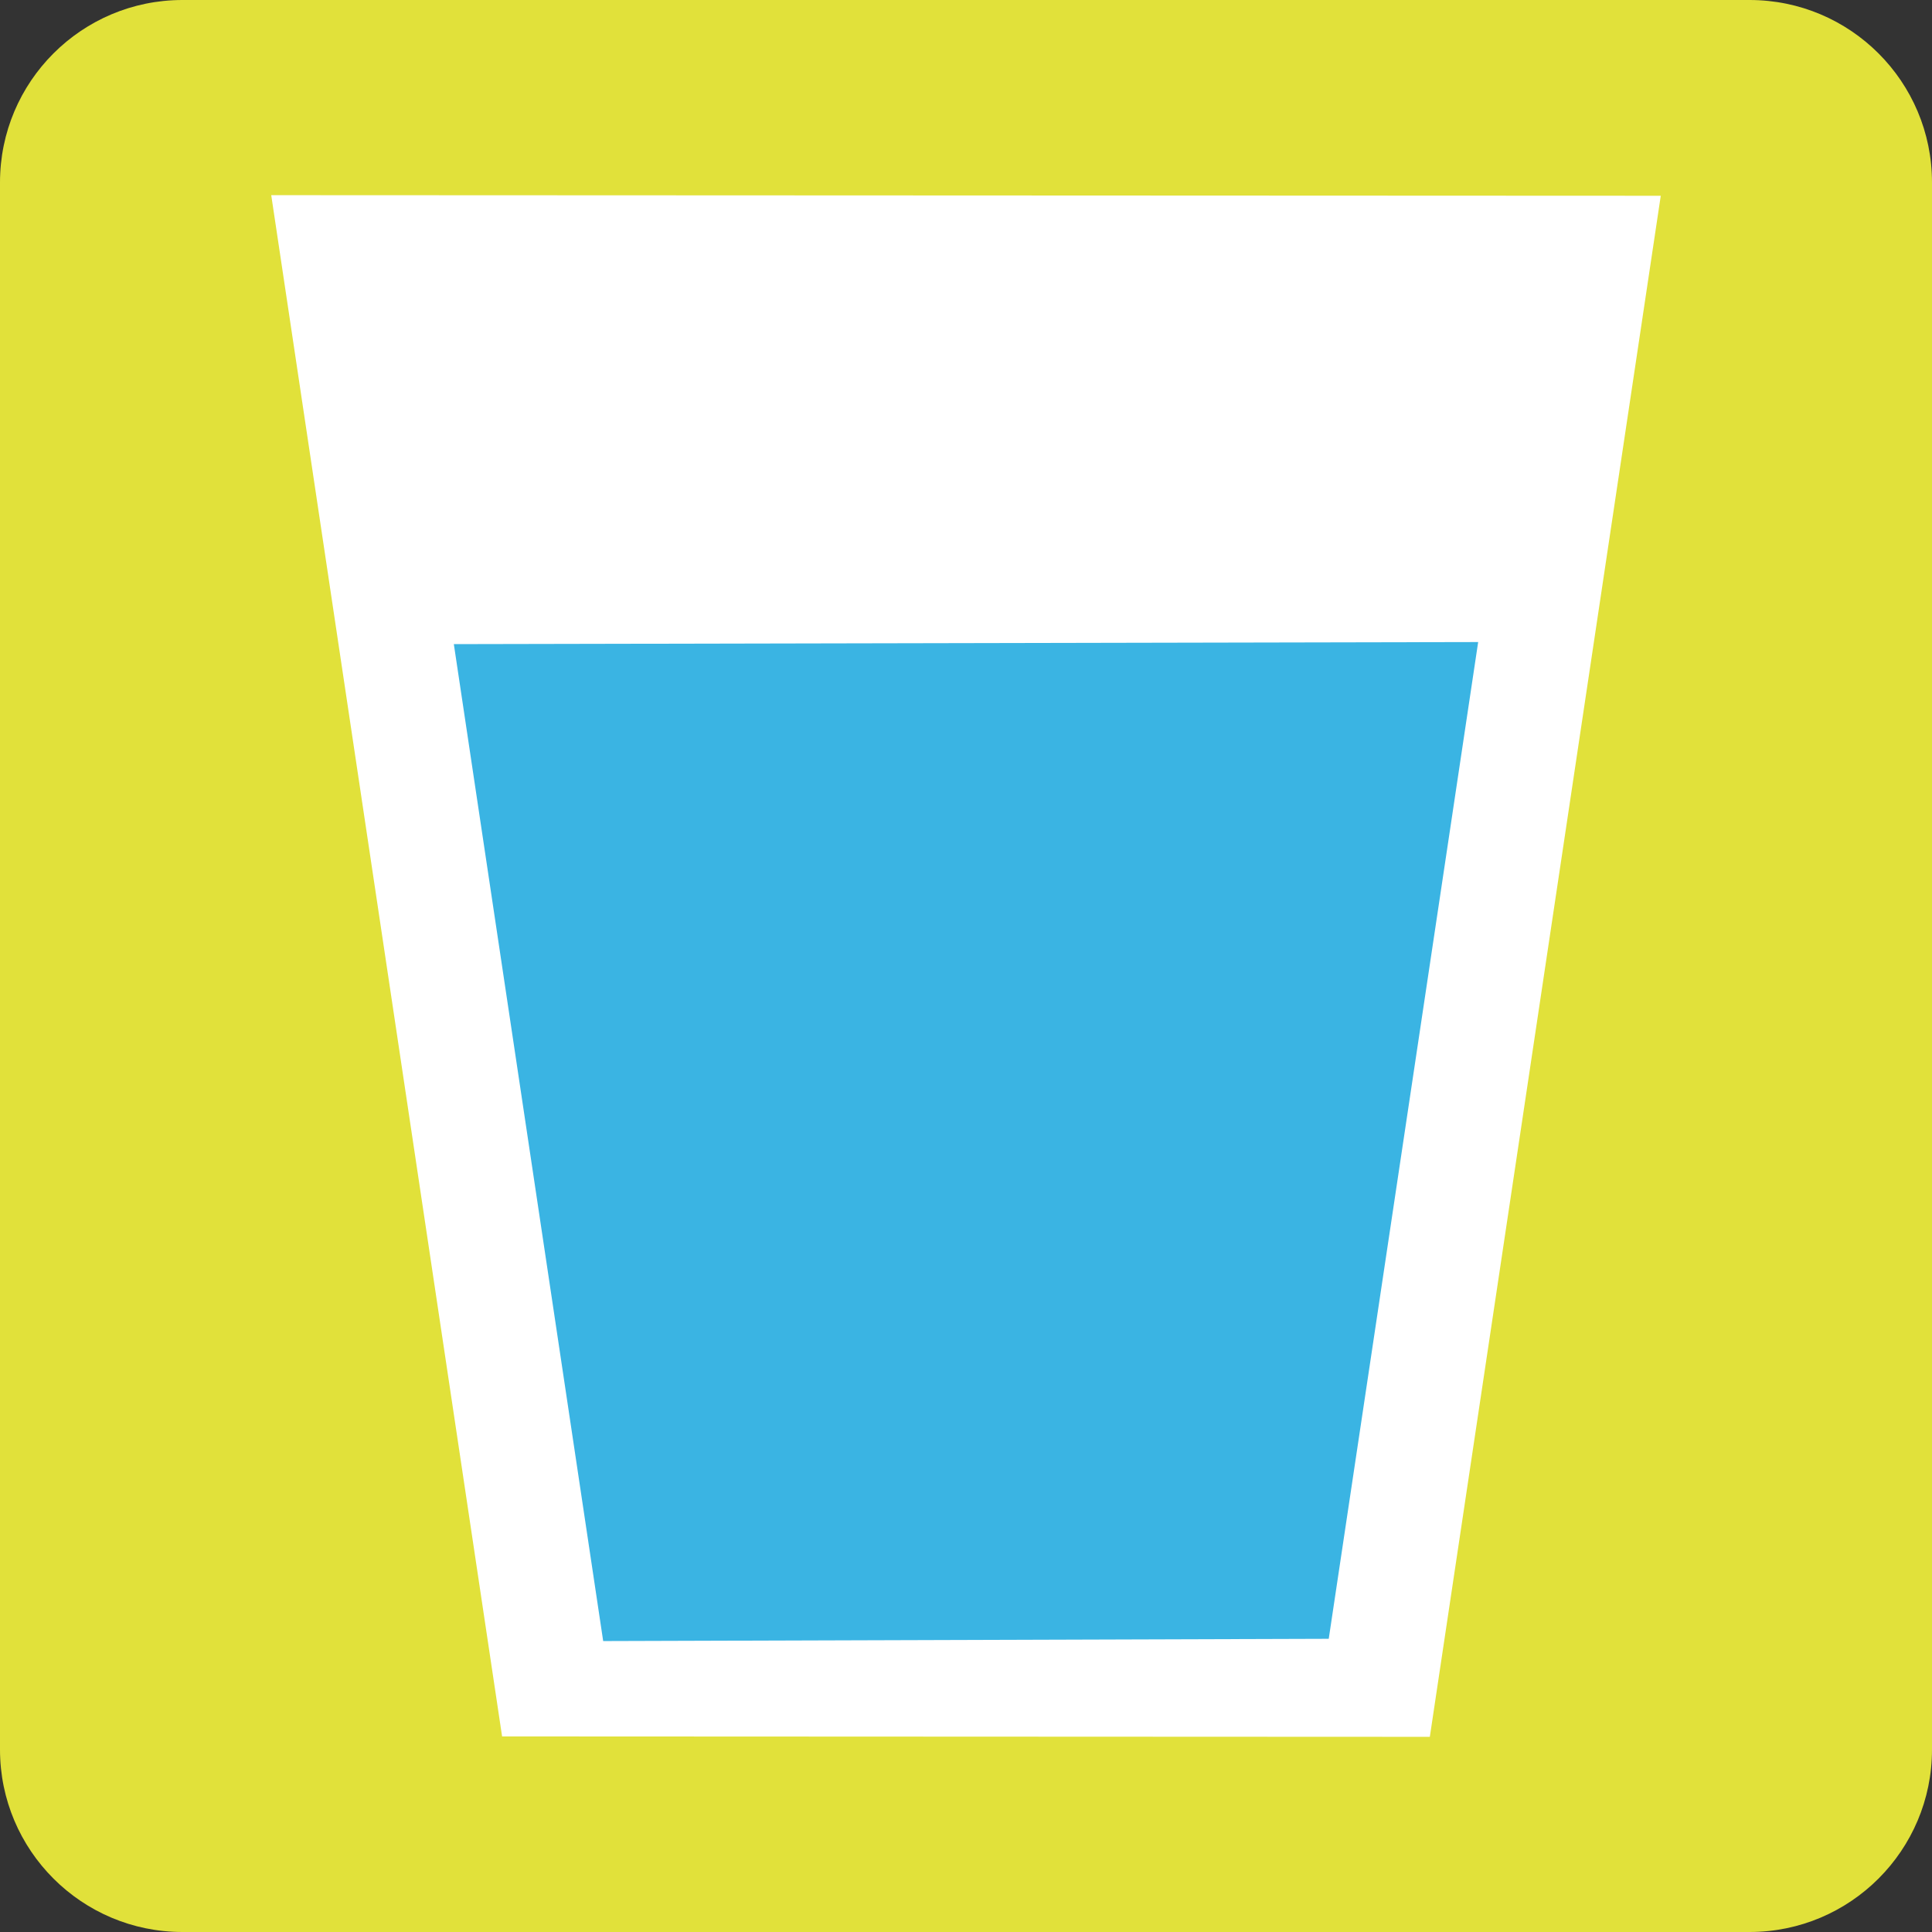 <?xml version="1.0" encoding="utf-8"?>
<!-- Generator: Adobe Illustrator 23.0.5, SVG Export Plug-In . SVG Version: 6.00 Build 0)  -->
<svg version="1.1" id="Calque_1" xmlns="http://www.w3.org/2000/svg" xmlns:xlink="http://www.w3.org/1999/xlink" x="0px" y="0px"
	 viewBox="0 0 512 512" style="enable-background:new 0 0 512 512;" xml:space="preserve">
<rect x="0" y="0" width="512" height="512" fill="#333333" stroke="none"/>
<style type="text/css">
	.st0{fill:#E1E13A;}
	.st1{fill:#FFFFFF;}
	.st2{fill:#3AB4E3;}
</style>
<path class="st0" d="M463.65,512H48.35C21.65,512,0,490.35,0,463.65V48.35C0,21.65,21.65,0,48.35,0h415.3
	C490.35,0,512,21.65,512,48.35v415.3C512,490.35,490.35,512,463.65,512z"/>
<polygon id="Verre_1_" class="st1" points="378.92,460.28 133.06,460.17 71.88,51.72 440.12,51.88 "/>
<polygon id="Eau_1_" class="st2" points="352.13,434.3 159.85,434.9 120.27,170.7 391.73,170.15 "/>
</svg>
